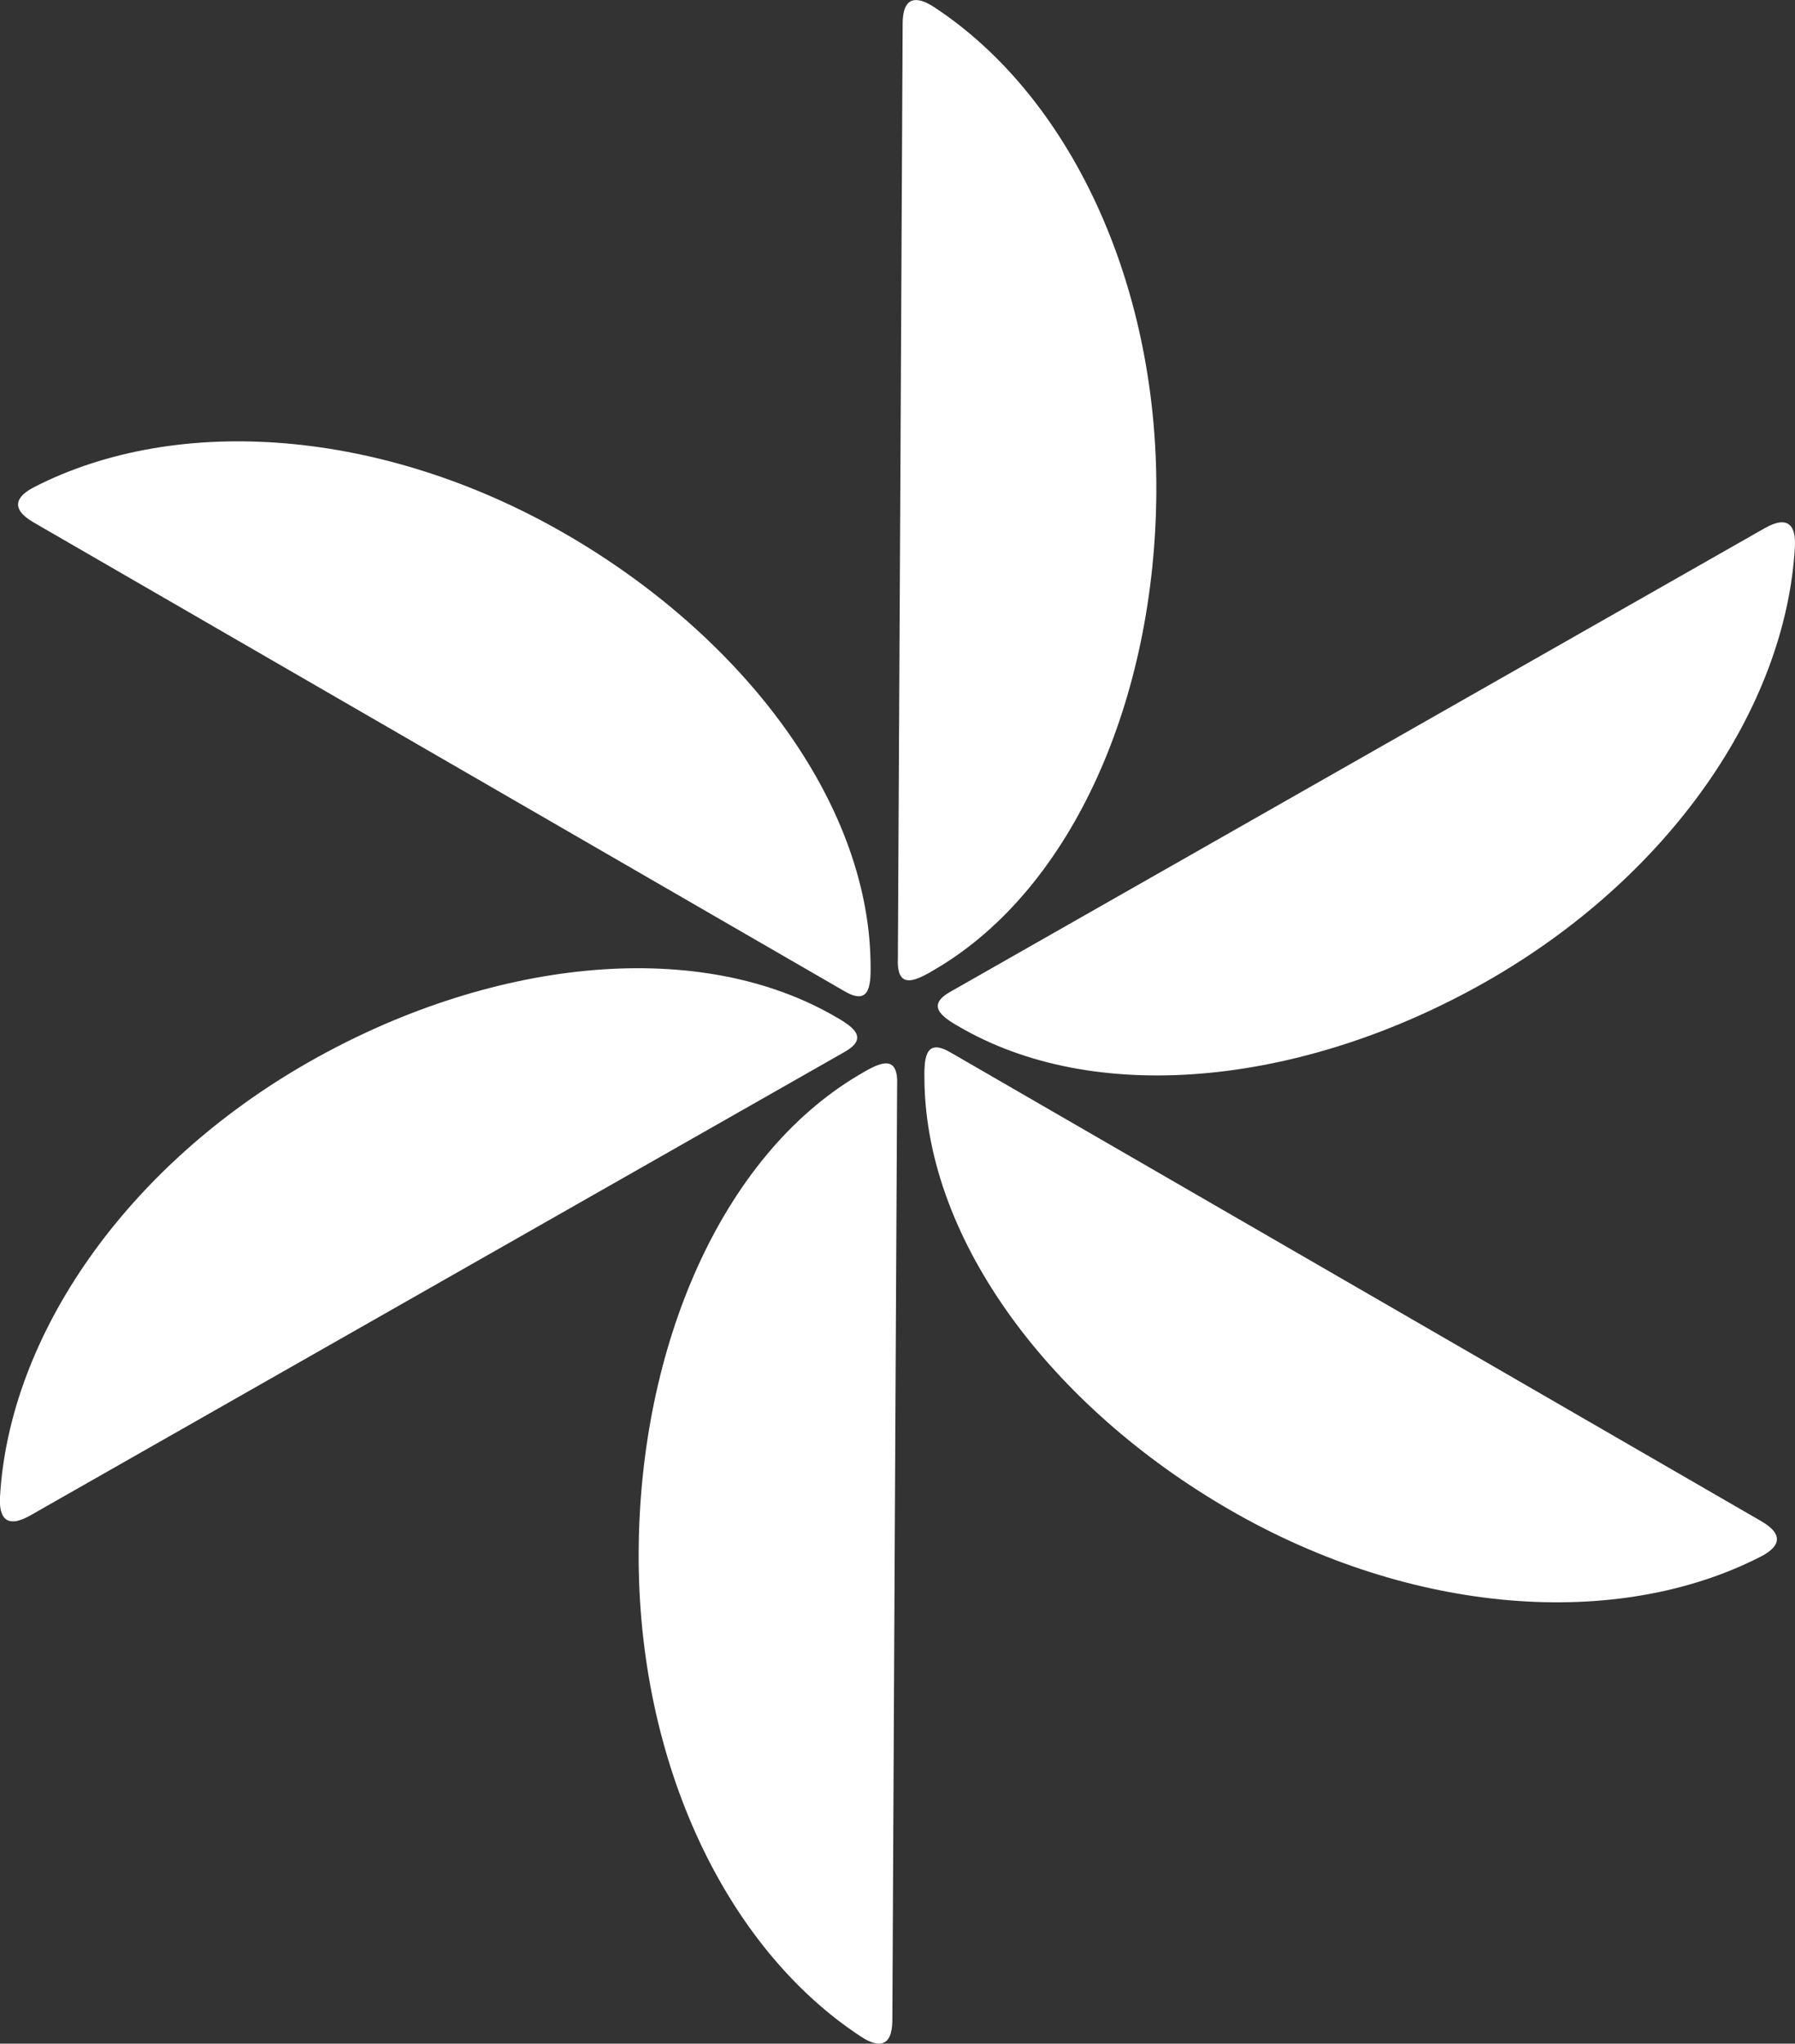 <svg id="picto_heliatec" data-name="picto heliatec" xmlns="http://www.w3.org/2000/svg" xmlns:xlink="http://www.w3.org/1999/xlink" width="75" height="85.366" viewBox="0 0 75 85.366">
  <rect x="0" y="0" width="75" height="85.366" fill="#333333" stroke="none"/>
  <defs>
    <clipPath id="clip-path">
      <rect id="Rectangle_184" data-name="Rectangle 184" width="75" height="85.366" fill="#fff"/>
    </clipPath>
  </defs>
  <g id="Groupe_353" data-name="Groupe 353" clip-path="url(#clip-path)">
    <path id="Tracé_144" data-name="Tracé 144" d="M97.458,73.592c-1.091.621-.232,1.115.557,1.558,5.8,3.256,14.363,2.267,21.84-1.988,7.628-4.341,12.519-11.413,12.9-18.164.048-.855-.259-1.345-1.263-.774L97.458,73.592" transform="translate(-57.759 -32.16)" fill="#fff"/>
    <path id="Tracé_145" data-name="Tracé 145" d="M35.3,103.553c1.091-.621.232-1.115-.557-1.558-5.8-3.256-14.363-2.267-21.84,1.988C5.276,108.325.385,115.4,0,122.148c-.048.855.259,1.345,1.263.774L35.3,103.553" transform="translate(0 -59.619)" fill="#fff"/>
    <path id="Tracé_146" data-name="Tracé 146" d="M96.625,108.442c-1.087-.629-1.08.362-1.063,1.267.12,6.653,5.3,13.542,12.745,17.846,7.6,4.392,16.173,5.042,22.192,1.962.763-.39,1.03-.9.029-1.481l-33.9-19.594" transform="translate(-56.935 -64.493)" fill="#fff"/>
    <path id="Tracé_147" data-name="Tracé 147" d="M36.423,68.592c1.087.629,1.08-.362,1.063-1.267-.12-6.653-5.3-13.542-12.745-17.846-7.6-4.392-16.173-5.042-22.192-1.962-.763.39-1.03.9-.03,1.481l33.9,19.594" transform="translate(-1.113 -27.175)" fill="#fff"/>
    <path id="Tracé_148" data-name="Tracé 148" d="M76.824,110.691c.006-1.256-.85-.758-1.628-.295-5.718,3.4-9.131,11.316-9.174,19.918-.044,8.777,3.644,16.544,9.3,20.243.717.468,1.3.446,1.3-.709s.2-39.158.2-39.158" transform="translate(-39.337 -65.478)" fill="#fff"/>
    <path id="Tracé_149" data-name="Tracé 149" d="M92.81,40.154c-.006,1.256.85.758,1.628.295,5.718-3.4,9.131-11.316,9.174-19.918.044-8.777-3.644-16.544-9.3-20.243-.717-.468-1.3-.446-1.3.709s-.2,39.158-.2,39.158" transform="translate(-55.297 0)" fill="#fff"/>
  </g>
</svg>
